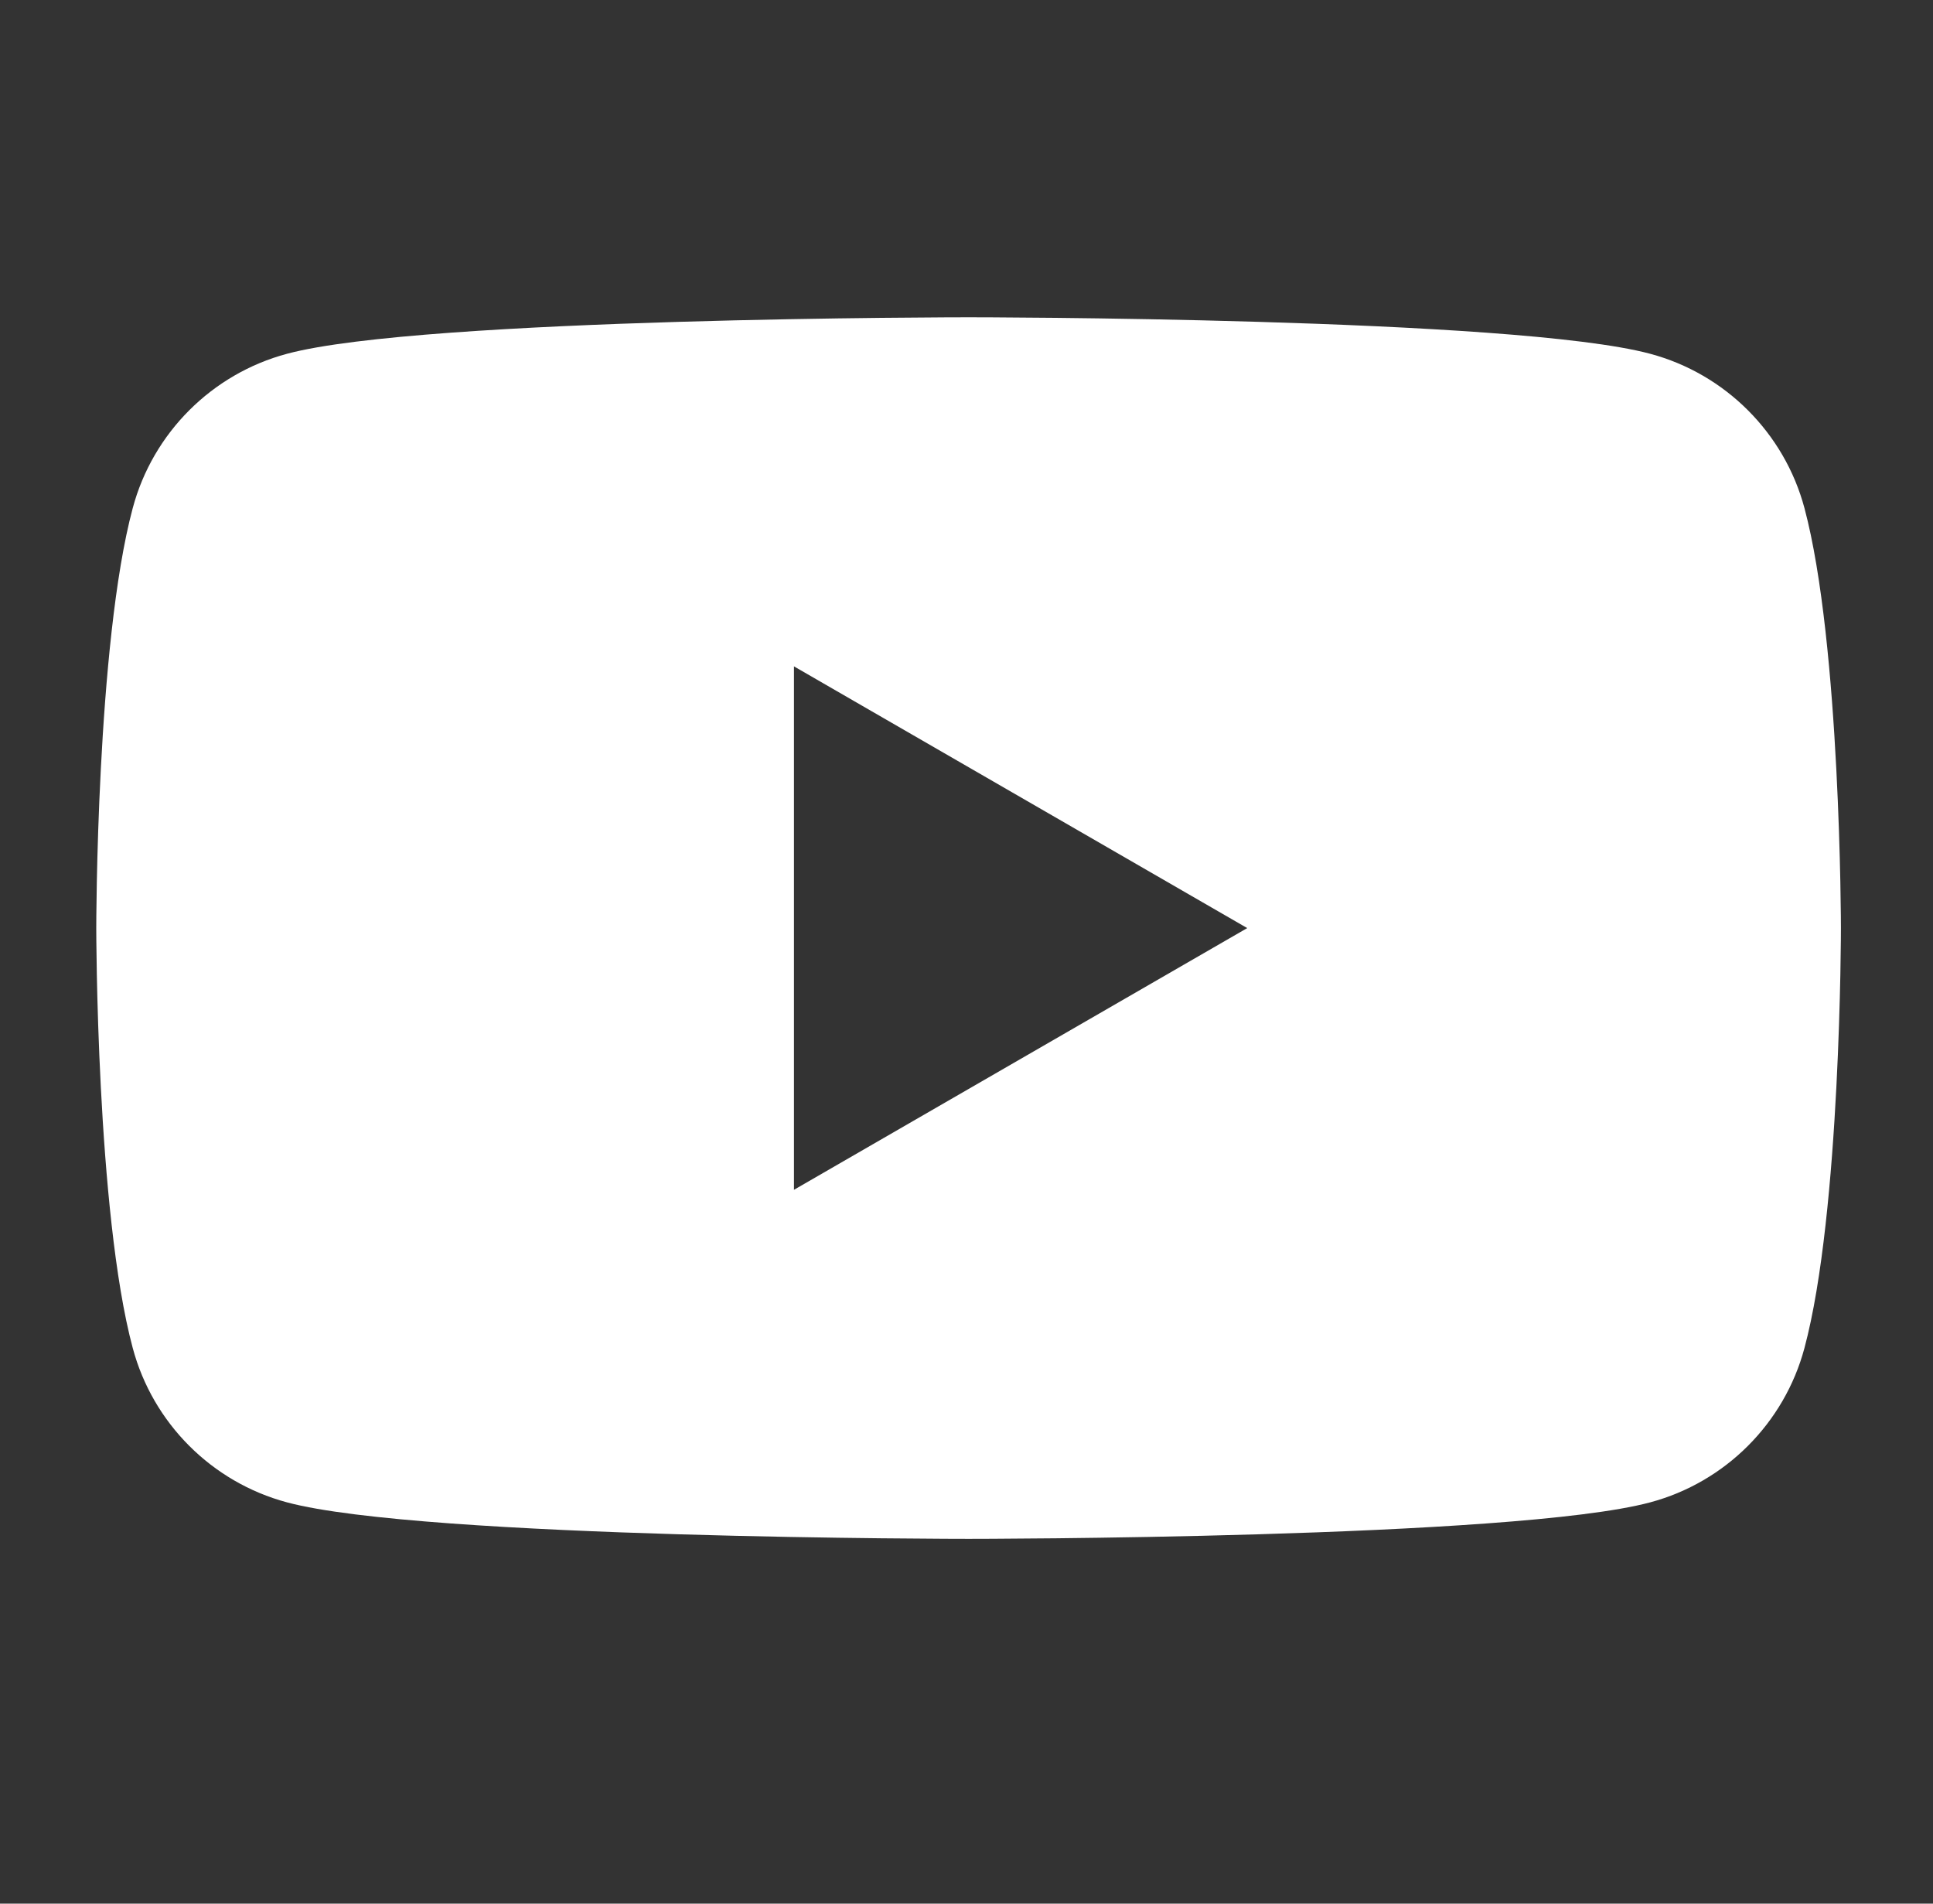 <svg width="65" height="64" viewBox="0 0 65 64" fill="none" xmlns="http://www.w3.org/2000/svg">
<rect x="0" y="0" width="65" height="64" fill="#333333" stroke="none"/>
<path fill-rule="evenodd" clip-rule="evenodd" d="M55.49 11.894C58.016 12.57 60.001 14.555 60.677 17.08C61.899 21.654 61.904 31.201 61.904 31.201C61.904 31.201 61.904 40.749 60.677 45.322C60.001 47.848 58.016 49.833 55.49 50.509C50.917 51.736 32.571 51.736 32.571 51.736C32.571 51.736 14.224 51.736 9.651 50.509C7.125 49.833 5.14 47.848 4.464 45.322C3.237 40.749 3.237 31.201 3.237 31.201C3.237 31.201 3.237 21.654 4.464 17.08C5.14 14.555 7.125 12.57 9.651 11.894C14.224 10.667 32.571 10.667 32.571 10.667C32.571 10.667 50.917 10.667 55.49 11.894ZM41.94 31.202L26.698 40.001V22.403L41.94 31.202Z" fill="white"/>
</svg>
